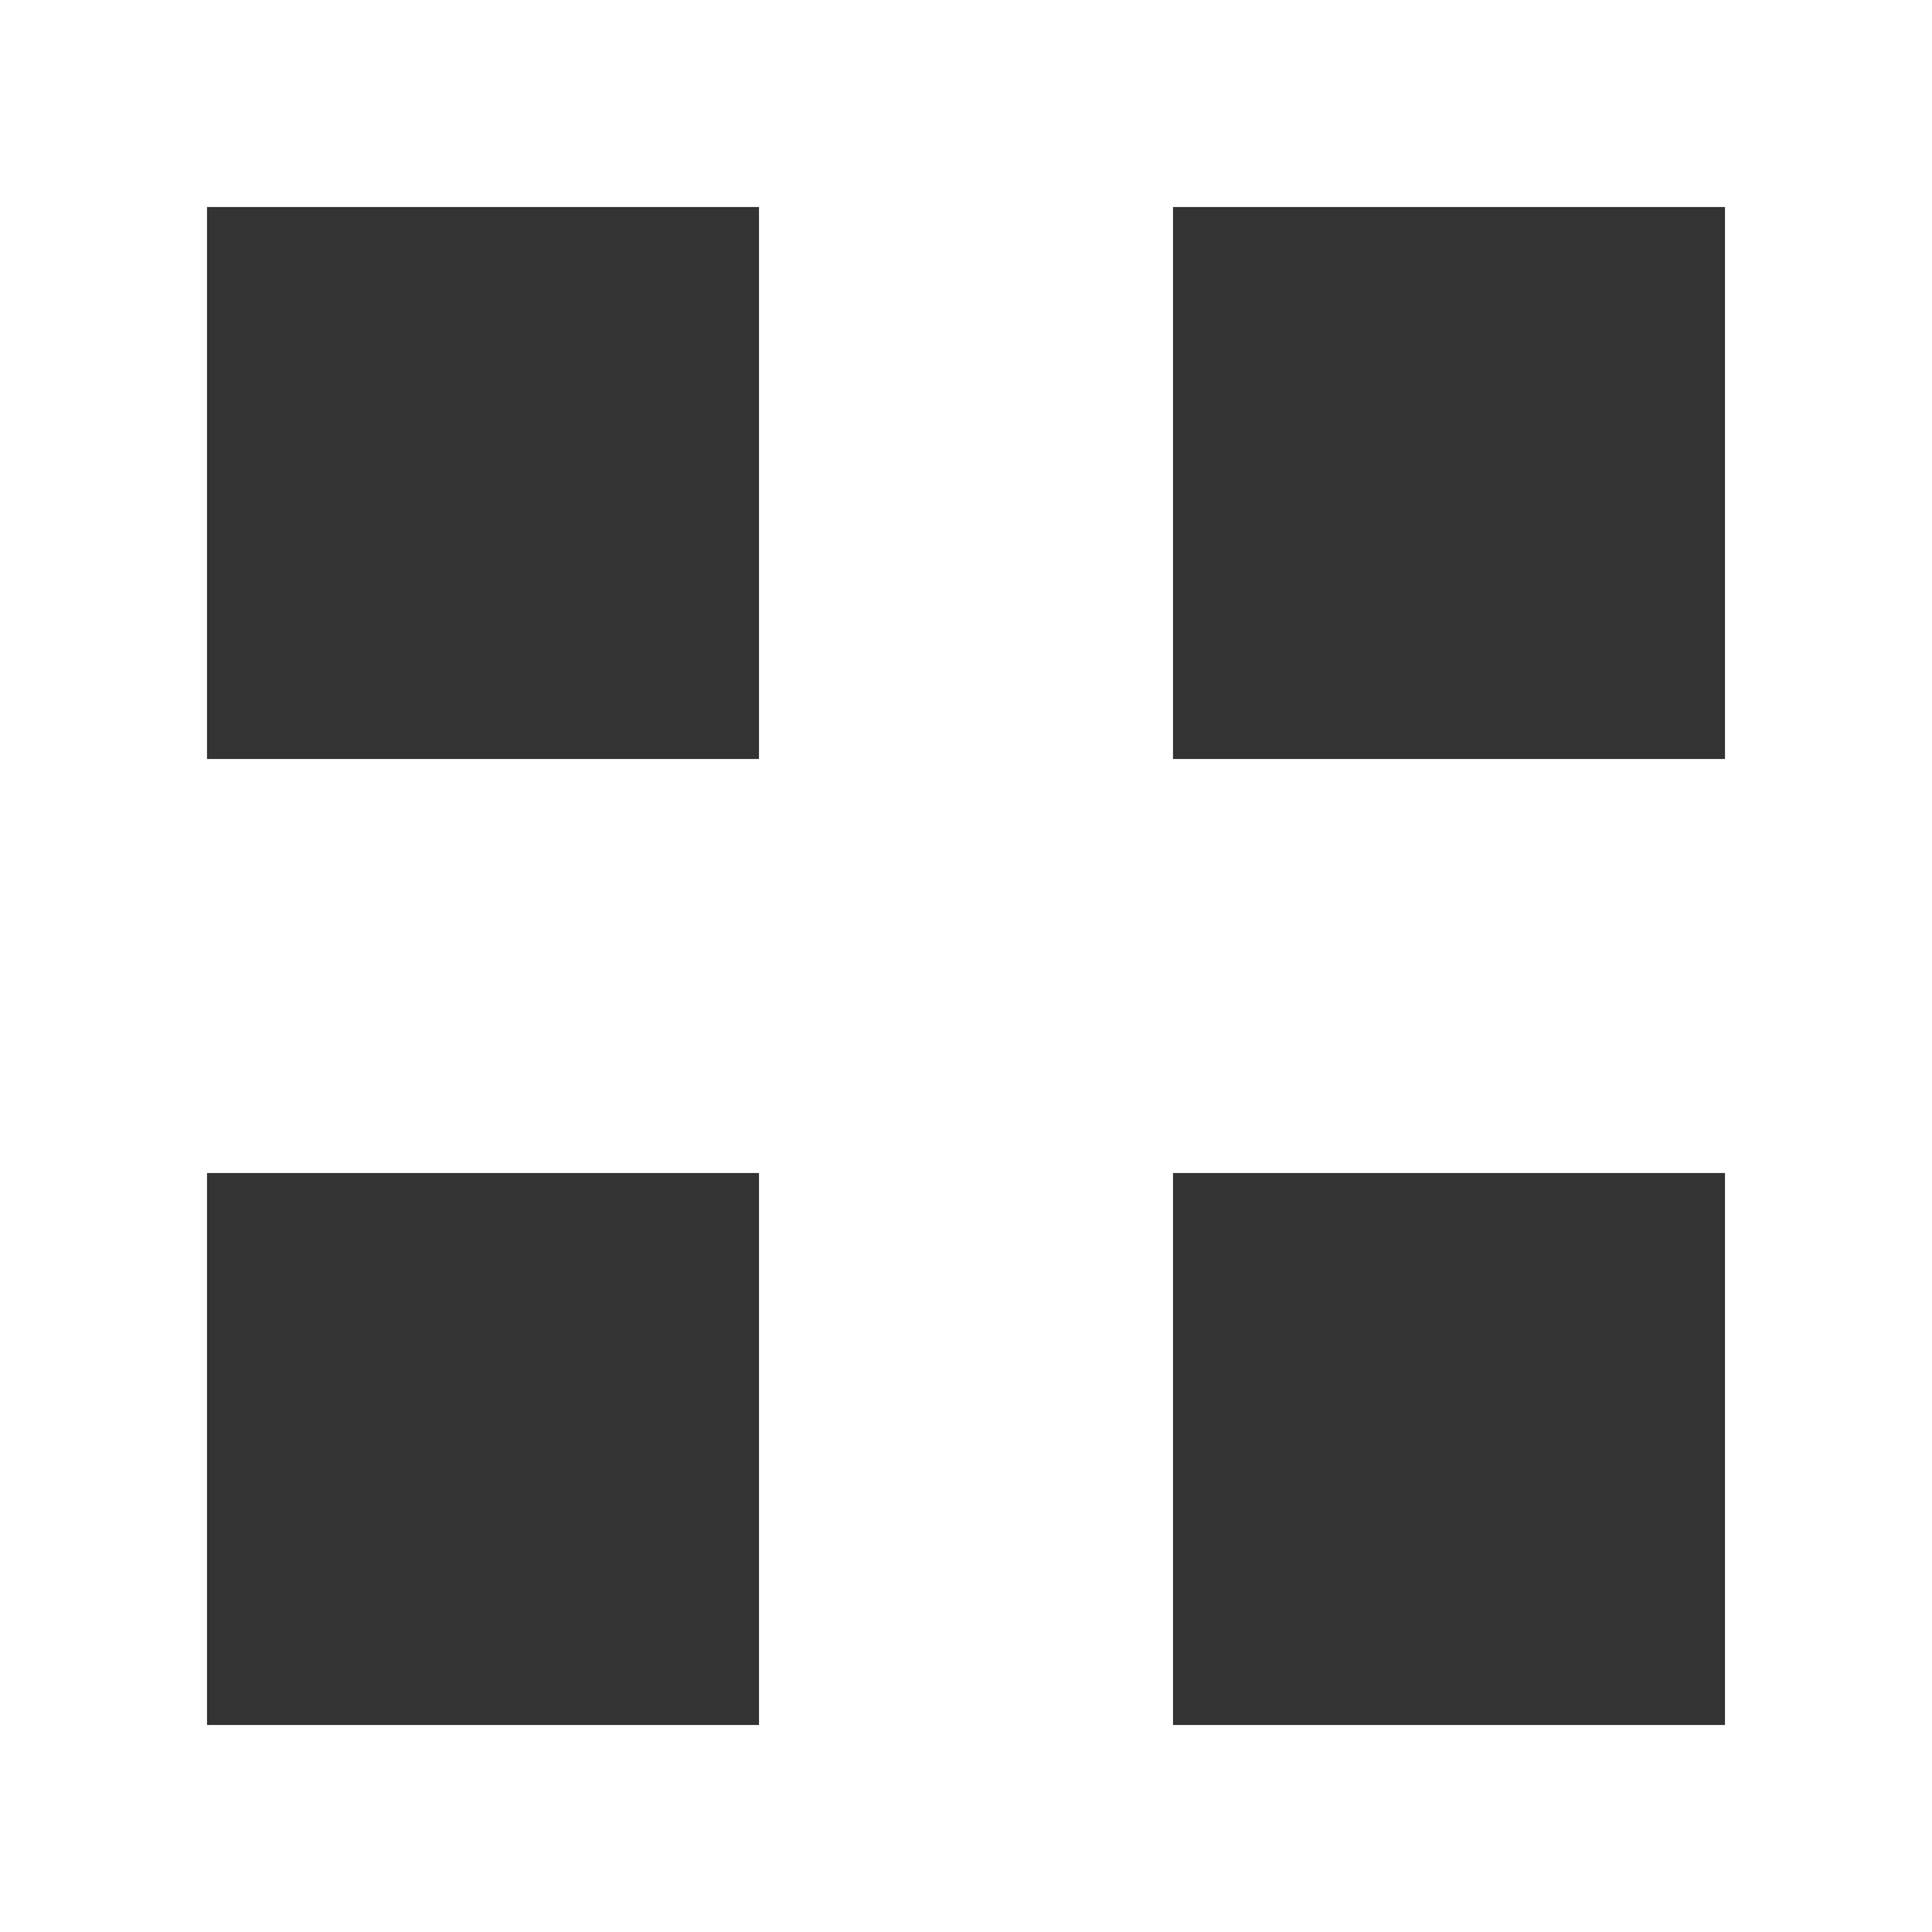 <svg width="28" height="28" viewBox="0 0 28 28" fill="none" xmlns="http://www.w3.org/2000/svg">
<rect x="0" y="0" width="28" height="28" fill="#333333" stroke="none"/>
<rect x="1.5" y="1.5" width="11" height="11" stroke="white" stroke-width="3"/>
<rect x="1.5" y="15.5" width="11" height="11" stroke="white" stroke-width="3"/>
<rect x="15.5" y="15.5" width="11" height="11" stroke="white" stroke-width="3"/>
<rect x="15.5" y="1.5" width="11" height="11" stroke="white" stroke-width="3"/>
</svg>
